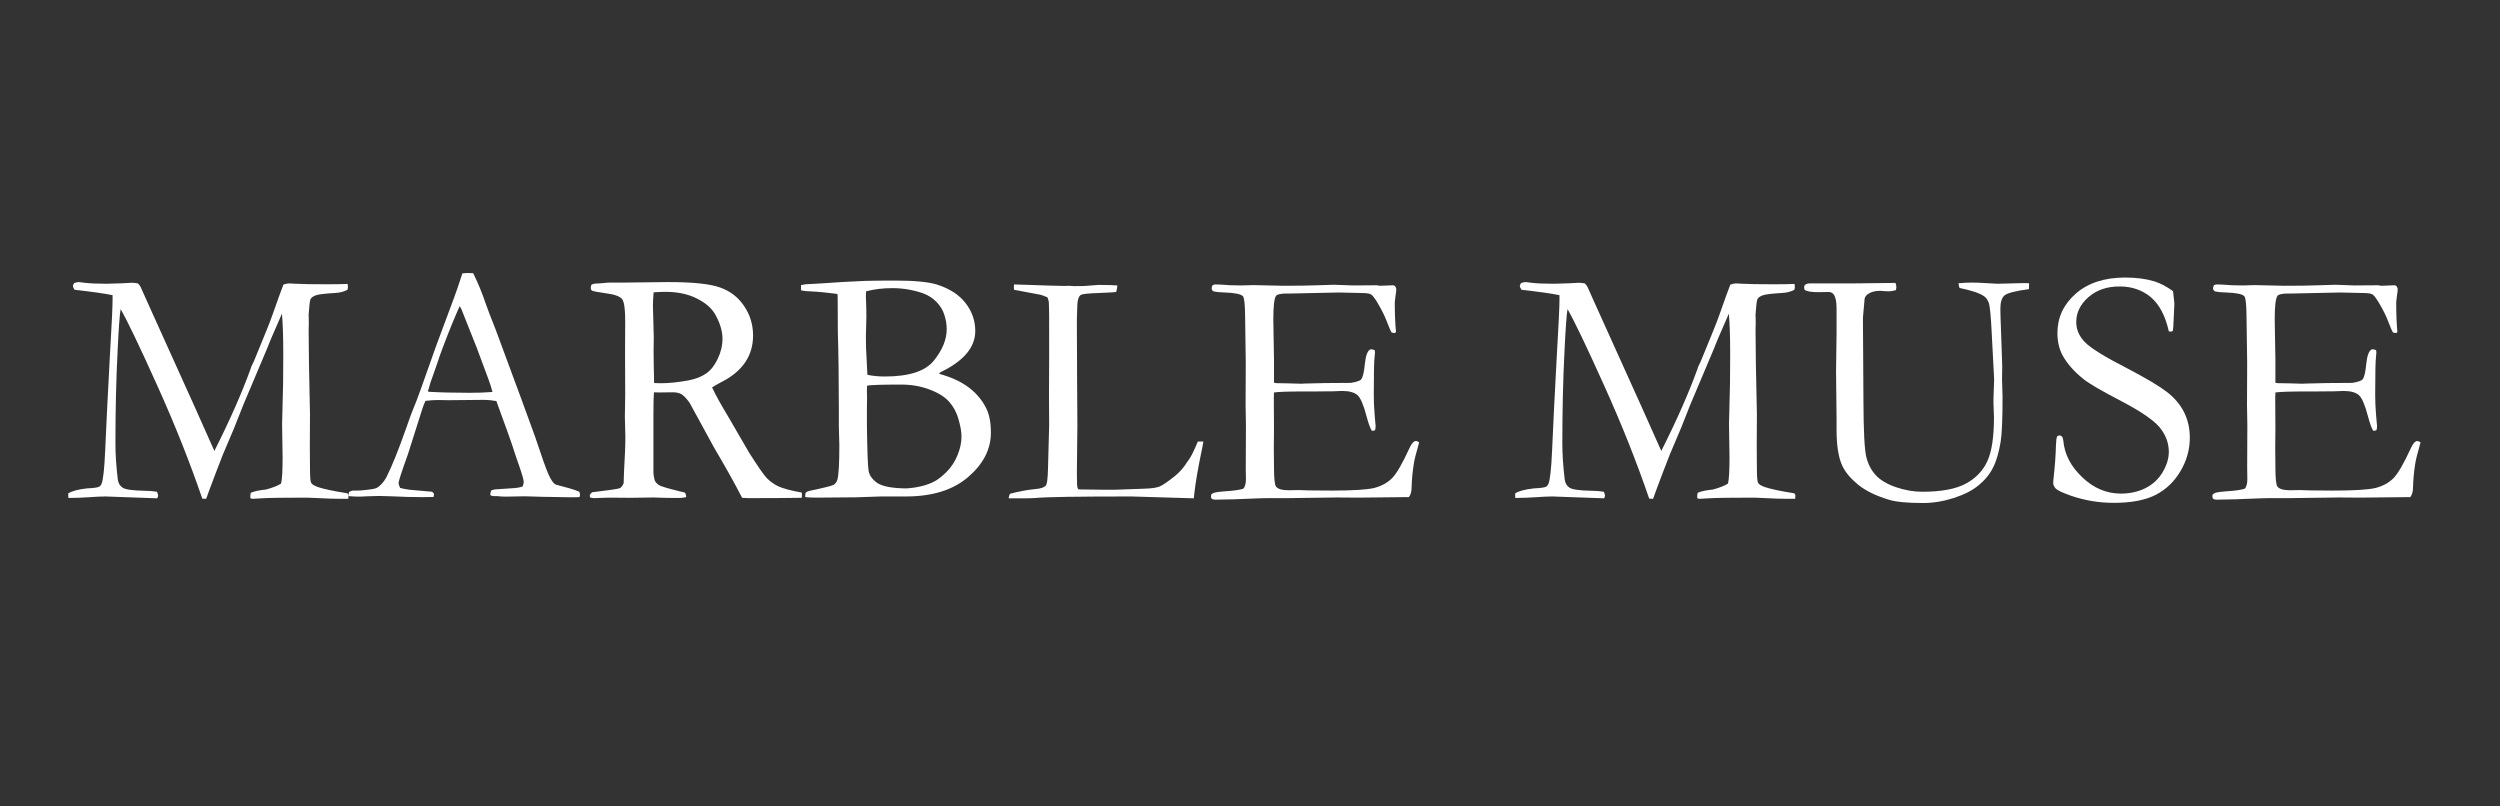 <svg version="1.0" preserveAspectRatio="xMidYMid meet" height="100" viewBox="0 0 232.5 75" zoomAndPan="magnify" width="310" xmlns:xlink="http://www.w3.org/1999/xlink" xmlns="http://www.w3.org/2000/svg"><rect x="0" y="0" width="232.5" height="75" fill="#333333" stroke="none"/><defs><g></g></defs><g fill-opacity="1" fill="#ffffff"><g transform="translate(6.126, 46.249)"><g><path d="M 0.219 -0.359 C 0.539 -0.578 1.117 -0.734 1.953 -0.828 C 2.609 -0.859 3 -0.914 3.125 -1 C 3.207 -1.062 3.27 -1.141 3.312 -1.234 C 3.469 -1.609 3.582 -2.645 3.656 -4.344 C 3.75 -6.551 3.895 -9.488 4.094 -13.156 C 4.258 -15.945 4.344 -17.691 4.344 -18.391 L 4.344 -18.797 C 3.602 -18.953 2.426 -19.117 0.812 -19.297 C 0.707 -19.453 0.656 -19.57 0.656 -19.656 C 0.656 -19.707 0.691 -19.797 0.766 -19.922 C 0.941 -19.984 1.078 -20.016 1.172 -20.016 C 1.254 -20.016 1.43 -19.992 1.703 -19.953 C 2.211 -19.891 2.914 -19.859 3.812 -19.859 C 4.094 -19.859 4.586 -19.875 5.297 -19.906 C 5.797 -19.938 6.078 -19.953 6.141 -19.953 C 6.305 -19.953 6.492 -19.93 6.703 -19.891 C 6.805 -19.785 6.883 -19.688 6.938 -19.594 L 7.594 -18.125 L 11.984 -8.406 L 13.812 -4.312 C 15.25 -7.164 16.367 -9.703 17.172 -11.922 C 17.211 -12.078 17.27 -12.223 17.344 -12.359 C 17.438 -12.535 17.523 -12.734 17.609 -12.953 C 17.691 -13.172 18.031 -14 18.625 -15.438 C 18.863 -16.02 19.055 -16.52 19.203 -16.938 C 19.785 -18.594 20.129 -19.539 20.234 -19.781 C 20.43 -19.852 20.602 -19.891 20.75 -19.891 C 20.914 -19.891 21.129 -19.879 21.391 -19.859 C 21.973 -19.828 22.914 -19.812 24.219 -19.812 C 25.02 -19.812 25.68 -19.82 26.203 -19.844 C 26.223 -19.727 26.234 -19.645 26.234 -19.594 C 26.234 -19.52 26.219 -19.422 26.188 -19.297 C 25.852 -19.117 25.457 -19.02 25 -19 C 24.07 -18.945 23.484 -18.875 23.234 -18.781 C 22.984 -18.688 22.82 -18.566 22.75 -18.422 C 22.688 -18.273 22.629 -17.801 22.578 -17 L 22.594 -16.281 L 22.578 -15.531 C 22.578 -13.977 22.617 -11.367 22.703 -7.703 L 22.688 -4.656 L 22.703 -2.703 C 22.703 -1.93 22.738 -1.477 22.812 -1.344 C 22.883 -1.207 23.094 -1.078 23.438 -0.953 C 24 -0.766 24.91 -0.57 26.172 -0.375 C 26.242 -0.32 26.281 -0.254 26.281 -0.172 C 26.281 -0.078 26.273 0.023 26.266 0.141 L 25.547 0.141 C 24.941 0.141 24.281 0.117 23.562 0.078 C 22.852 0.047 22.473 0.031 22.422 0.031 C 20.297 0.031 18.883 0.051 18.188 0.094 C 17.758 0.125 17.488 0.141 17.375 0.141 C 17.301 0.141 17.227 0.117 17.156 0.078 L 17.156 -0.125 C 17.156 -0.219 17.172 -0.316 17.203 -0.422 C 17.535 -0.566 18 -0.664 18.594 -0.719 C 19.25 -0.895 19.723 -1.082 20.016 -1.281 C 20.109 -1.664 20.156 -2.469 20.156 -3.688 L 20.109 -6.812 C 20.109 -7.156 20.125 -7.789 20.156 -8.719 C 20.195 -9.656 20.219 -11.176 20.219 -13.281 C 20.219 -14.945 20.176 -16.211 20.094 -17.078 C 19.926 -16.711 19.582 -15.922 19.062 -14.703 L 18.828 -14.125 L 18.797 -14.031 L 16.5 -8.594 L 15.672 -6.5 L 14.594 -3.953 C 14.133 -2.773 13.738 -1.738 13.406 -0.844 C 13.258 -0.426 13.141 -0.098 13.047 0.141 L 12.688 0.125 C 11.52 -3.289 10.125 -6.797 8.5 -10.391 C 6.883 -13.984 5.75 -16.352 5.094 -17.5 C 5.008 -17.062 4.914 -15.77 4.812 -13.625 C 4.676 -11.008 4.609 -8.133 4.609 -5 C 4.609 -4.02 4.68 -2.91 4.828 -1.672 C 4.867 -1.328 5.02 -1.066 5.281 -0.891 C 5.539 -0.723 6.207 -0.629 7.281 -0.609 C 7.695 -0.609 8.094 -0.578 8.469 -0.516 C 8.539 -0.359 8.578 -0.242 8.578 -0.172 C 8.578 -0.117 8.551 -0.031 8.5 0.094 L 3.672 -0.078 C 3.316 -0.078 2.766 -0.051 2.016 0 C 1.598 0.031 1.004 0.051 0.234 0.062 Z M 0.219 -0.359"></path></g></g><g transform="translate(32.644, 46.249)"><g><path d="M -0.172 -0.5 C -0.023 -0.582 0.102 -0.625 0.219 -0.625 L 0.578 -0.625 C 0.648 -0.625 0.773 -0.629 0.953 -0.641 C 1.742 -0.711 2.211 -0.785 2.359 -0.859 C 2.723 -1.055 3.035 -1.395 3.297 -1.875 C 3.828 -2.938 4.43 -4.438 5.109 -6.375 C 5.43 -7.289 5.633 -7.848 5.719 -8.047 C 5.977 -8.672 6.227 -9.32 6.469 -10 L 7.922 -14.094 C 8.148 -14.727 8.695 -16.195 9.562 -18.5 C 9.781 -19.082 10.047 -19.859 10.359 -20.828 L 10.812 -20.859 L 11.359 -20.844 C 11.797 -19.969 12.188 -19.02 12.531 -18 C 12.719 -17.469 13.023 -16.664 13.453 -15.594 L 15.812 -9.219 L 17.078 -5.75 C 17.734 -3.781 18.164 -2.566 18.375 -2.109 C 18.582 -1.66 18.773 -1.367 18.953 -1.234 C 19.004 -1.191 19.195 -1.129 19.531 -1.047 C 19.863 -0.961 20.098 -0.898 20.234 -0.859 C 20.711 -0.723 21.047 -0.609 21.234 -0.516 C 21.273 -0.398 21.297 -0.312 21.297 -0.25 C 21.297 -0.195 21.281 -0.117 21.25 -0.016 C 20.914 -0.004 20.68 0 20.547 0 C 20.023 0 19.094 -0.016 17.75 -0.047 L 16.203 -0.094 L 14.328 -0.062 C 14.203 -0.062 14.07 -0.066 13.938 -0.078 C 13.812 -0.098 13.703 -0.109 13.609 -0.109 L 13.266 -0.109 C 13.148 -0.117 13.047 -0.148 12.953 -0.203 C 12.953 -0.348 12.977 -0.488 13.031 -0.625 C 13.156 -0.688 13.27 -0.723 13.375 -0.734 L 15 -0.844 C 15.426 -0.863 15.75 -0.922 15.969 -1.016 C 16.031 -1.203 16.062 -1.336 16.062 -1.422 C 16.062 -1.609 15.926 -2.094 15.656 -2.875 C 15.469 -3.395 15.301 -3.883 15.156 -4.344 C 15.02 -4.812 14.473 -6.348 13.516 -8.953 C 13.086 -9.023 12.711 -9.062 12.391 -9.062 L 9.078 -9.031 L 8.094 -9.047 C 7.738 -9.047 7.348 -9.02 6.922 -8.969 C 6.785 -8.656 6.695 -8.43 6.656 -8.297 L 5.297 -4.016 C 4.711 -2.391 4.422 -1.492 4.422 -1.328 C 4.422 -1.242 4.469 -1.094 4.562 -0.875 C 4.781 -0.812 5.07 -0.754 5.438 -0.703 L 7.547 -0.516 C 7.66 -0.422 7.719 -0.336 7.719 -0.266 C 7.719 -0.211 7.703 -0.133 7.672 -0.031 C 7.203 -0.02 6.848 -0.016 6.609 -0.016 C 5.773 -0.016 4.812 -0.039 3.719 -0.094 C 3.207 -0.113 2.844 -0.125 2.625 -0.125 C 2.406 -0.125 2.023 -0.113 1.484 -0.094 C 1.141 -0.07 0.891 -0.062 0.734 -0.062 C 0.484 -0.062 0.16 -0.078 -0.234 -0.109 L -0.234 -0.203 C -0.234 -0.273 -0.211 -0.375 -0.172 -0.5 Z M 7.234 -9.812 C 8.348 -9.75 9.613 -9.719 11.031 -9.719 C 11.832 -9.719 12.539 -9.742 13.156 -9.797 C 13.051 -10.203 12.93 -10.582 12.797 -10.938 C 12.129 -12.738 11.758 -13.734 11.688 -13.922 L 10.266 -17.5 L 10.109 -17.781 C 10.047 -17.656 9.816 -17.125 9.422 -16.188 C 8.766 -14.57 8.289 -13.312 8 -12.406 C 7.863 -12.008 7.723 -11.609 7.578 -11.203 C 7.43 -10.805 7.336 -10.523 7.297 -10.359 C 7.266 -10.203 7.211 -10.039 7.141 -9.875 Z M 7.234 -9.812"></path></g></g><g transform="translate(54.191, 46.249)"><g><path d="M 0.875 -0.469 C 2.383 -0.645 3.238 -0.77 3.438 -0.844 C 3.57 -0.895 3.695 -1.051 3.812 -1.312 L 3.812 -1.469 C 3.812 -1.727 3.852 -2.664 3.938 -4.281 C 3.957 -4.738 3.969 -5.188 3.969 -5.625 L 3.922 -7.469 L 3.953 -9.562 L 3.938 -13.469 L 3.953 -16.266 C 3.961 -17.441 3.867 -18.16 3.672 -18.422 C 3.484 -18.68 2.988 -18.863 2.188 -18.969 C 1.395 -19.082 0.957 -19.164 0.875 -19.219 C 0.789 -19.27 0.75 -19.352 0.75 -19.469 C 0.75 -19.539 0.766 -19.633 0.797 -19.75 C 0.898 -19.844 1.133 -19.891 1.5 -19.891 C 1.551 -19.891 1.691 -19.898 1.922 -19.922 C 2.16 -19.953 2.383 -19.969 2.594 -19.969 L 3.875 -19.969 L 7.953 -20.016 C 10.266 -20.016 11.883 -19.844 12.812 -19.5 C 13.738 -19.164 14.473 -18.594 15.016 -17.781 C 15.566 -16.969 15.844 -16.055 15.844 -15.047 C 15.844 -13.141 14.844 -11.688 12.844 -10.688 C 12.5 -10.508 12.227 -10.352 12.031 -10.219 C 12.383 -9.477 12.879 -8.582 13.516 -7.531 L 15.484 -4.141 C 16.273 -2.898 16.816 -2.117 17.109 -1.797 C 17.41 -1.484 17.773 -1.223 18.203 -1.016 C 18.641 -0.816 19.363 -0.625 20.375 -0.438 C 20.383 -0.332 20.391 -0.25 20.391 -0.188 C 20.391 -0.125 20.383 -0.047 20.375 0.047 C 18.957 0.066 17.297 0.078 15.391 0.078 C 15.254 0.078 15.066 0.066 14.828 0.047 C 14.098 -1.359 13.234 -2.906 12.234 -4.594 L 9.938 -8.797 C 9.625 -9.223 9.367 -9.488 9.172 -9.594 C 8.973 -9.707 8.707 -9.766 8.375 -9.766 L 7.047 -9.75 L 6.625 -9.766 C 6.594 -9.441 6.578 -8.766 6.578 -7.734 L 6.578 -2.422 C 6.566 -2.223 6.602 -1.945 6.688 -1.594 C 6.77 -1.406 6.91 -1.25 7.109 -1.125 C 7.316 -1.008 7.906 -0.832 8.875 -0.594 L 9.5 -0.438 C 9.582 -0.332 9.625 -0.191 9.625 -0.016 C 9.352 0.035 9.16 0.062 9.047 0.062 C 8.109 0.062 7.445 0.051 7.062 0.031 C 6.863 0.02 6.707 0.016 6.594 0.016 L 4.469 0.047 L 2.406 0.031 C 2.312 0.031 1.844 0.047 1 0.078 L 0.688 0.016 L 0.656 -0.141 C 0.656 -0.234 0.727 -0.344 0.875 -0.469 Z M 6.641 -10.625 C 6.922 -10.613 7.129 -10.609 7.266 -10.609 C 8.016 -10.609 8.875 -10.695 9.844 -10.875 C 10.531 -11.008 11.082 -11.227 11.5 -11.531 C 11.926 -11.832 12.281 -12.285 12.562 -12.891 C 12.852 -13.492 13 -14.113 13 -14.75 C 13 -15.457 12.773 -16.207 12.328 -17 C 11.992 -17.594 11.414 -18.094 10.594 -18.5 C 9.781 -18.906 8.805 -19.109 7.672 -19.109 C 7.391 -19.109 7.031 -19.094 6.594 -19.062 C 6.551 -18.52 6.531 -18.102 6.531 -17.812 L 6.609 -14.906 L 6.594 -13.719 C 6.594 -12.906 6.609 -11.875 6.641 -10.625 Z M 6.641 -10.625"></path></g></g><g transform="translate(74.075, 46.249)"><g><path d="M 0.422 -19.25 L 0.422 -19.734 C 0.598 -19.773 0.738 -19.801 0.844 -19.812 L 2.297 -19.891 C 3.504 -19.984 4.863 -20.062 6.375 -20.125 C 6.969 -20.145 7.914 -20.156 9.219 -20.156 C 10.977 -20.156 12.266 -20.031 13.078 -19.781 C 14.266 -19.395 15.148 -18.816 15.734 -18.047 C 16.328 -17.273 16.625 -16.414 16.625 -15.469 C 16.625 -13.938 15.531 -12.648 13.344 -11.609 L 13.266 -11.484 C 14.379 -11.18 15.297 -10.758 16.016 -10.219 C 16.734 -9.676 17.281 -9.02 17.656 -8.25 C 17.938 -7.676 18.078 -6.93 18.078 -6.016 C 18.078 -4.473 17.375 -3.098 15.969 -1.891 C 14.57 -0.68 12.641 -0.078 10.172 -0.078 L 7.859 -0.078 L 5.516 0 C 3.441 0.02 2.227 0.031 1.875 0.031 C 1.508 0.031 1.156 0.016 0.812 -0.016 L 0.812 -0.188 C 0.812 -0.312 0.836 -0.398 0.891 -0.453 C 0.953 -0.516 1.07 -0.566 1.25 -0.609 C 2.539 -0.879 3.27 -1.062 3.438 -1.156 C 3.613 -1.258 3.734 -1.414 3.797 -1.625 C 3.922 -2.039 3.984 -3.109 3.984 -4.828 C 3.984 -4.984 3.977 -5.18 3.969 -5.422 C 3.945 -6.117 3.938 -6.52 3.938 -6.625 L 3.938 -8.234 C 3.938 -10.961 3.906 -13.348 3.844 -15.391 L 3.828 -18.516 L 3.812 -18.906 C 2.926 -19.031 2.145 -19.109 1.469 -19.141 C 1.039 -19.148 0.691 -19.188 0.422 -19.25 Z M 6.594 -11.391 C 7.102 -11.285 7.645 -11.234 8.219 -11.234 C 10.457 -11.234 11.973 -11.723 12.766 -12.703 C 13.566 -13.691 13.969 -14.672 13.969 -15.641 C 13.969 -16.078 13.895 -16.52 13.75 -16.969 C 13.613 -17.414 13.363 -17.82 13 -18.188 C 12.645 -18.551 12.207 -18.82 11.688 -19 C 10.781 -19.301 9.859 -19.453 8.922 -19.453 C 8.035 -19.453 7.219 -19.352 6.469 -19.156 C 6.457 -18.938 6.453 -18.773 6.453 -18.672 C 6.453 -18.566 6.461 -18.27 6.484 -17.781 C 6.492 -17.469 6.5 -17.16 6.5 -16.859 L 6.453 -14.969 L 6.469 -13.859 L 6.578 -11.672 Z M 10.234 -0.828 C 11.266 -0.898 12.125 -1.113 12.812 -1.469 C 13.133 -1.633 13.516 -1.93 13.953 -2.359 C 14.391 -2.797 14.727 -3.312 14.969 -3.906 C 15.219 -4.508 15.344 -5.094 15.344 -5.656 C 15.344 -6.082 15.254 -6.602 15.078 -7.219 C 14.91 -7.844 14.625 -8.391 14.219 -8.859 C 13.812 -9.328 13.203 -9.711 12.391 -10.016 C 11.586 -10.328 10.695 -10.484 9.719 -10.484 C 7.832 -10.484 6.781 -10.445 6.562 -10.375 C 6.551 -10.133 6.547 -9.957 6.547 -9.844 L 6.562 -9.281 L 6.547 -8.109 L 6.547 -6.781 C 6.578 -4.352 6.629 -2.914 6.703 -2.469 C 6.785 -2.02 7.066 -1.633 7.547 -1.312 C 8.035 -1 8.93 -0.836 10.234 -0.828 Z M 10.234 -0.828"></path></g></g><g transform="translate(93.634, 46.249)"><g><path d="M 0.172 0.094 C 0.18 -0.062 0.223 -0.203 0.297 -0.328 C 1.098 -0.547 1.883 -0.691 2.656 -0.766 C 3.164 -0.805 3.492 -0.922 3.641 -1.109 C 3.742 -1.242 3.805 -1.738 3.828 -2.594 L 3.938 -6.688 L 3.922 -9.469 L 3.938 -13.109 L 3.938 -14.078 C 3.945 -16.254 3.938 -17.613 3.906 -18.156 C 3.895 -18.258 3.852 -18.406 3.781 -18.594 C 3.508 -18.719 3.281 -18.801 3.094 -18.844 C 2.914 -18.883 2.109 -19.035 0.672 -19.297 C 0.66 -19.41 0.656 -19.492 0.656 -19.547 C 0.656 -19.609 0.66 -19.691 0.672 -19.797 C 0.867 -19.797 1.188 -19.785 1.625 -19.766 L 3.984 -19.688 L 5.359 -19.656 L 5.766 -19.672 C 5.816 -19.672 5.969 -19.66 6.219 -19.641 C 6.82 -19.641 7.172 -19.645 7.266 -19.656 L 8.516 -19.75 C 9.348 -19.75 9.938 -19.734 10.281 -19.703 C 10.27 -19.516 10.234 -19.312 10.172 -19.094 C 10.055 -19.07 9.516 -19.039 8.547 -19 C 7.586 -18.969 7.035 -18.91 6.891 -18.828 C 6.66 -18.691 6.547 -18.273 6.547 -17.578 C 6.547 -17.41 6.535 -17.078 6.516 -16.578 L 6.516 -15.641 L 6.531 -12.766 L 6.531 -11.797 L 6.562 -6.641 L 6.516 -2.266 L 6.531 -1.312 C 6.531 -1 6.578 -0.805 6.672 -0.734 C 6.93 -0.723 7.695 -0.711 8.969 -0.703 L 10.016 -0.703 L 12.703 -0.797 C 13.41 -0.816 13.91 -0.883 14.203 -1 C 14.504 -1.125 15.008 -1.473 15.719 -2.047 C 16.145 -2.422 16.477 -2.805 16.719 -3.203 C 16.77 -3.285 16.859 -3.41 16.984 -3.578 C 17.172 -3.848 17.43 -4.383 17.766 -5.188 L 18.281 -5.188 C 18.219 -4.812 18.148 -4.457 18.078 -4.125 C 17.773 -2.664 17.566 -1.453 17.453 -0.484 C 17.43 -0.273 17.41 -0.082 17.391 0.094 L 11.594 -0.078 C 6.594 -0.078 3.629 -0.031 2.703 0.062 C 2.41 0.082 2.102 0.094 1.781 0.094 Z M 0.172 0.094"></path></g></g><g transform="translate(111.856, 46.249)"><g><path d="M 0.781 -0.25 C 0.883 -0.344 0.973 -0.398 1.047 -0.422 C 1.223 -0.473 1.52 -0.516 1.938 -0.547 C 2.945 -0.609 3.57 -0.703 3.812 -0.828 C 3.945 -1.035 4.016 -1.32 4.016 -1.688 L 4 -2.781 L 4.016 -6.719 L 3.984 -8.594 L 4 -12.484 L 3.938 -16.922 C 3.926 -17.973 3.859 -18.566 3.734 -18.703 C 3.547 -18.898 2.988 -19.016 2.062 -19.047 C 1.664 -19.055 1.32 -19.086 1.031 -19.141 C 0.895 -19.211 0.828 -19.305 0.828 -19.422 C 0.828 -19.504 0.852 -19.602 0.906 -19.719 C 1 -19.77 1.082 -19.797 1.156 -19.797 C 1.289 -19.797 1.461 -19.789 1.672 -19.781 C 2.285 -19.727 2.922 -19.703 3.578 -19.703 L 4.719 -19.734 L 7.453 -19.672 C 8.816 -19.672 9.883 -19.688 10.656 -19.719 C 11.426 -19.75 11.941 -19.766 12.203 -19.766 C 12.441 -19.766 13.035 -19.742 13.984 -19.703 L 16.188 -19.719 L 16.453 -19.672 L 17.734 -19.719 L 17.891 -19.641 C 17.941 -19.555 17.977 -19.469 18 -19.375 C 18 -19.227 17.973 -19.004 17.922 -18.703 C 17.879 -18.398 17.859 -18.211 17.859 -18.141 C 17.859 -17.066 17.895 -16.156 17.969 -15.406 C 17.957 -15.344 17.926 -15.301 17.875 -15.281 C 17.758 -15.281 17.656 -15.297 17.562 -15.328 C 17.445 -15.523 17.297 -15.875 17.109 -16.375 C 16.922 -16.875 16.633 -17.445 16.25 -18.094 C 15.988 -18.531 15.785 -18.789 15.641 -18.875 C 15.492 -18.957 15.191 -19 14.734 -19 C 14.641 -19 14.172 -19.008 13.328 -19.031 C 13.098 -19.039 12.875 -19.047 12.656 -19.047 L 8.234 -18.953 L 7.844 -18.953 C 7.27 -18.953 6.926 -18.879 6.812 -18.734 C 6.645 -18.484 6.562 -17.754 6.562 -16.547 C 6.562 -16.422 6.582 -15.176 6.625 -12.812 L 6.625 -10.656 C 6.738 -10.625 6.863 -10.609 7 -10.609 L 7.266 -10.609 C 7.441 -10.609 7.703 -10.602 8.047 -10.594 C 8.586 -10.57 8.953 -10.562 9.141 -10.562 C 9.254 -10.562 9.359 -10.566 9.453 -10.578 C 10.578 -10.617 12.02 -10.641 13.781 -10.641 C 14.32 -10.734 14.641 -10.844 14.734 -10.969 C 14.891 -11.156 15.004 -11.641 15.078 -12.422 C 15.16 -13.211 15.336 -13.66 15.609 -13.766 C 15.742 -13.766 15.867 -13.738 15.984 -13.688 C 16.004 -13.602 16.016 -13.523 16.016 -13.453 C 16.016 -13.379 16.004 -13.258 15.984 -13.094 C 15.93 -12.707 15.906 -11.504 15.906 -9.484 C 15.906 -8.953 15.93 -8.352 15.984 -7.688 C 16.047 -7.02 16.078 -6.664 16.078 -6.625 C 16.078 -6.531 16.062 -6.406 16.031 -6.25 C 15.945 -6.207 15.879 -6.188 15.828 -6.188 L 15.719 -6.188 C 15.551 -6.477 15.391 -6.926 15.234 -7.531 C 14.961 -8.582 14.68 -9.238 14.391 -9.5 C 14.098 -9.758 13.617 -9.891 12.953 -9.891 C 12.805 -9.891 12.539 -9.879 12.156 -9.859 C 11.781 -9.848 11.211 -9.844 10.453 -9.844 L 9.438 -9.844 C 8 -9.844 7.062 -9.812 6.625 -9.75 L 6.609 -9.25 L 6.625 -6.391 L 6.609 -4.578 L 6.625 -2.828 C 6.625 -1.773 6.688 -1.164 6.812 -1 C 6.988 -0.77 7.375 -0.656 7.969 -0.656 L 8.922 -0.672 C 9.004 -0.672 9.328 -0.66 9.891 -0.641 C 10.453 -0.629 11.145 -0.625 11.969 -0.625 C 13.969 -0.625 15.301 -0.707 15.969 -0.875 C 16.633 -1.051 17.18 -1.352 17.609 -1.781 C 18.035 -2.219 18.578 -3.156 19.234 -4.594 C 19.43 -5.02 19.629 -5.234 19.828 -5.234 C 19.91 -5.234 20.008 -5.191 20.125 -5.109 C 19.832 -4.086 19.664 -3.414 19.625 -3.094 C 19.508 -2.363 19.441 -1.625 19.422 -0.875 C 19.422 -0.531 19.336 -0.242 19.172 -0.016 L 18.828 -0.016 L 14.469 0.031 L 12.5 0.016 L 7.844 0.078 L 5.953 0.078 C 5.711 0.078 5.488 0.082 5.281 0.094 C 3.414 0.176 2.047 0.219 1.172 0.219 C 1.016 0.219 0.906 0.191 0.844 0.141 C 0.789 0.086 0.766 0.008 0.766 -0.094 Z M 0.781 -0.25"></path></g></g><g transform="translate(132.735, 46.249)"><g></g></g><g transform="translate(140.688, 46.249)"><g><path d="M 0.219 -0.359 C 0.539 -0.578 1.117 -0.734 1.953 -0.828 C 2.609 -0.859 3 -0.914 3.125 -1 C 3.207 -1.062 3.27 -1.141 3.312 -1.234 C 3.469 -1.609 3.582 -2.645 3.656 -4.344 C 3.75 -6.551 3.895 -9.488 4.094 -13.156 C 4.258 -15.945 4.344 -17.691 4.344 -18.391 L 4.344 -18.797 C 3.602 -18.953 2.426 -19.117 0.812 -19.297 C 0.707 -19.453 0.656 -19.57 0.656 -19.656 C 0.656 -19.707 0.691 -19.797 0.766 -19.922 C 0.941 -19.984 1.078 -20.016 1.172 -20.016 C 1.254 -20.016 1.43 -19.992 1.703 -19.953 C 2.211 -19.891 2.914 -19.859 3.812 -19.859 C 4.094 -19.859 4.586 -19.875 5.297 -19.906 C 5.797 -19.938 6.078 -19.953 6.141 -19.953 C 6.305 -19.953 6.492 -19.93 6.703 -19.891 C 6.805 -19.785 6.883 -19.688 6.938 -19.594 L 7.594 -18.125 L 11.984 -8.406 L 13.812 -4.312 C 15.25 -7.164 16.367 -9.703 17.172 -11.922 C 17.211 -12.078 17.27 -12.223 17.344 -12.359 C 17.438 -12.535 17.523 -12.734 17.609 -12.953 C 17.691 -13.172 18.031 -14 18.625 -15.438 C 18.863 -16.02 19.055 -16.52 19.203 -16.938 C 19.785 -18.594 20.129 -19.539 20.234 -19.781 C 20.43 -19.852 20.602 -19.891 20.75 -19.891 C 20.914 -19.891 21.129 -19.879 21.391 -19.859 C 21.973 -19.828 22.914 -19.812 24.219 -19.812 C 25.02 -19.812 25.68 -19.82 26.203 -19.844 C 26.223 -19.727 26.234 -19.645 26.234 -19.594 C 26.234 -19.52 26.219 -19.422 26.188 -19.297 C 25.852 -19.117 25.457 -19.02 25 -19 C 24.07 -18.945 23.484 -18.875 23.234 -18.781 C 22.984 -18.688 22.82 -18.566 22.75 -18.422 C 22.688 -18.273 22.629 -17.801 22.578 -17 L 22.594 -16.281 L 22.578 -15.531 C 22.578 -13.977 22.617 -11.367 22.703 -7.703 L 22.688 -4.656 L 22.703 -2.703 C 22.703 -1.93 22.738 -1.477 22.812 -1.344 C 22.883 -1.207 23.094 -1.078 23.438 -0.953 C 24 -0.766 24.91 -0.57 26.172 -0.375 C 26.242 -0.32 26.281 -0.254 26.281 -0.172 C 26.281 -0.078 26.273 0.023 26.266 0.141 L 25.547 0.141 C 24.941 0.141 24.281 0.117 23.562 0.078 C 22.852 0.047 22.473 0.031 22.422 0.031 C 20.297 0.031 18.883 0.051 18.188 0.094 C 17.758 0.125 17.488 0.141 17.375 0.141 C 17.301 0.141 17.227 0.117 17.156 0.078 L 17.156 -0.125 C 17.156 -0.219 17.172 -0.316 17.203 -0.422 C 17.535 -0.566 18 -0.664 18.594 -0.719 C 19.25 -0.895 19.723 -1.082 20.016 -1.281 C 20.109 -1.664 20.156 -2.469 20.156 -3.688 L 20.109 -6.812 C 20.109 -7.156 20.125 -7.789 20.156 -8.719 C 20.195 -9.656 20.219 -11.176 20.219 -13.281 C 20.219 -14.945 20.176 -16.211 20.094 -17.078 C 19.926 -16.711 19.582 -15.922 19.062 -14.703 L 18.828 -14.125 L 18.797 -14.031 L 16.5 -8.594 L 15.672 -6.5 L 14.594 -3.953 C 14.133 -2.773 13.738 -1.738 13.406 -0.844 C 13.258 -0.426 13.141 -0.098 13.047 0.141 L 12.688 0.125 C 11.52 -3.289 10.125 -6.797 8.5 -10.391 C 6.883 -13.984 5.75 -16.352 5.094 -17.5 C 5.008 -17.062 4.914 -15.77 4.812 -13.625 C 4.676 -11.008 4.609 -8.133 4.609 -5 C 4.609 -4.02 4.68 -2.91 4.828 -1.672 C 4.867 -1.328 5.02 -1.066 5.281 -0.891 C 5.539 -0.723 6.207 -0.629 7.281 -0.609 C 7.695 -0.609 8.094 -0.578 8.469 -0.516 C 8.539 -0.359 8.578 -0.242 8.578 -0.172 C 8.578 -0.117 8.551 -0.031 8.5 0.094 L 3.672 -0.078 C 3.316 -0.078 2.766 -0.051 2.016 0 C 1.598 0.031 1.004 0.051 0.234 0.062 Z M 0.219 -0.359"></path></g></g><g transform="translate(167.206, 46.249)"><g><path d="M 9.078 -19.938 C 9.129 -19.77 9.156 -19.641 9.156 -19.547 C 9.156 -19.484 9.141 -19.391 9.109 -19.266 C 8.836 -19.191 8.617 -19.156 8.453 -19.156 C 8.379 -19.156 8.254 -19.16 8.078 -19.172 C 7.91 -19.191 7.773 -19.203 7.672 -19.203 C 7.191 -19.203 6.816 -19.109 6.547 -18.922 C 6.359 -18.805 6.242 -18.656 6.203 -18.469 L 6.047 -16.703 L 6.094 -9.016 C 6.102 -6.191 6.191 -4.438 6.359 -3.75 C 6.535 -3.062 6.832 -2.492 7.25 -2.047 C 7.664 -1.598 8.289 -1.227 9.125 -0.938 C 9.957 -0.656 10.77 -0.516 11.562 -0.516 C 13.32 -0.516 14.672 -0.766 15.609 -1.266 C 16.547 -1.773 17.219 -2.477 17.625 -3.375 C 18.031 -4.27 18.234 -5.629 18.234 -7.453 C 18.234 -7.504 18.219 -7.922 18.188 -8.703 L 18.188 -9.156 C 18.188 -9.312 18.195 -9.629 18.219 -10.109 C 18.238 -10.598 18.25 -10.883 18.25 -10.969 L 18.016 -15.422 C 17.941 -16.922 17.852 -17.805 17.75 -18.078 C 17.656 -18.348 17.516 -18.551 17.328 -18.688 C 16.93 -18.977 16.164 -19.238 15.031 -19.469 C 14.977 -19.613 14.945 -19.758 14.938 -19.906 C 15.344 -19.945 15.742 -19.969 16.141 -19.969 C 16.555 -19.969 16.988 -19.953 17.438 -19.922 C 18.125 -19.879 18.5 -19.859 18.562 -19.859 L 21.016 -19.922 L 21.5 -19.906 L 21.484 -19.359 C 20.211 -19.191 19.453 -18.992 19.203 -18.766 C 18.953 -18.547 18.828 -18.133 18.828 -17.531 C 18.828 -17.219 18.848 -16.52 18.891 -15.438 L 19 -12.219 L 18.984 -10.953 L 19.031 -9.328 C 19.031 -7.305 18.973 -5.926 18.859 -5.188 C 18.691 -4.164 18.453 -3.352 18.141 -2.75 C 17.836 -2.145 17.395 -1.602 16.812 -1.125 C 16.238 -0.645 15.469 -0.25 14.5 0.062 C 13.531 0.375 12.578 0.531 11.641 0.531 C 10.148 0.531 9.082 0.426 8.438 0.219 C 7.238 -0.145 6.285 -0.613 5.578 -1.188 C 4.879 -1.77 4.395 -2.352 4.125 -2.938 C 3.77 -3.695 3.594 -4.816 3.594 -6.297 L 3.594 -7.359 L 3.547 -11.719 L 3.594 -15.219 L 3.594 -17.578 C 3.594 -18.18 3.508 -18.602 3.344 -18.844 C 3.227 -19.008 3.062 -19.094 2.844 -19.094 L 1.922 -19.078 C 1.242 -19.078 0.812 -19.148 0.625 -19.297 C 0.594 -19.391 0.578 -19.473 0.578 -19.547 C 0.578 -19.641 0.609 -19.711 0.672 -19.766 C 0.785 -19.848 0.926 -19.891 1.094 -19.891 L 4.984 -19.891 Z M 9.078 -19.938"></path></g></g><g transform="translate(189.747, 46.249)"><g><path d="M 12.344 -19.172 C 12.426 -18.484 12.469 -18.086 12.469 -17.984 L 12.406 -16.609 C 12.383 -16.016 12.359 -15.633 12.328 -15.469 C 12.234 -15.426 12.156 -15.406 12.094 -15.406 L 11.953 -15.438 C 11.629 -16.883 11.07 -17.941 10.281 -18.609 C 9.488 -19.273 8.52 -19.609 7.375 -19.609 C 6.195 -19.609 5.227 -19.273 4.469 -18.609 C 3.719 -17.941 3.344 -17.172 3.344 -16.297 C 3.344 -15.617 3.602 -15.004 4.125 -14.453 C 4.656 -13.891 6.008 -13.051 8.188 -11.938 C 9.844 -11.07 11.023 -10.367 11.734 -9.828 C 12.453 -9.285 12.992 -8.656 13.359 -7.938 C 13.723 -7.219 13.906 -6.422 13.906 -5.547 C 13.906 -4.441 13.613 -3.398 13.031 -2.422 C 12.457 -1.453 11.688 -0.719 10.719 -0.219 C 9.75 0.27 8.457 0.516 6.844 0.516 C 5.445 0.516 4.109 0.289 2.828 -0.156 C 2.066 -0.426 1.602 -0.645 1.438 -0.812 C 1.281 -0.977 1.203 -1.148 1.203 -1.328 C 1.203 -1.441 1.211 -1.586 1.234 -1.766 C 1.367 -2.992 1.441 -4 1.453 -4.781 C 1.473 -5.27 1.508 -5.555 1.562 -5.641 C 1.602 -5.711 1.68 -5.75 1.797 -5.75 C 1.891 -5.75 1.961 -5.711 2.016 -5.641 C 2.078 -5.578 2.117 -5.453 2.141 -5.266 C 2.254 -3.992 2.848 -2.852 3.922 -1.844 C 4.973 -0.844 6.164 -0.344 7.5 -0.344 C 8.32 -0.344 9.078 -0.508 9.766 -0.844 C 10.453 -1.188 10.988 -1.68 11.375 -2.328 C 11.758 -2.984 11.953 -3.613 11.953 -4.219 C 11.953 -5.062 11.66 -5.832 11.078 -6.531 C 10.484 -7.219 9.297 -8.023 7.516 -8.953 C 5.734 -9.879 4.57 -10.555 4.031 -10.984 C 3.164 -11.672 2.516 -12.406 2.078 -13.188 C 1.754 -13.789 1.594 -14.488 1.594 -15.281 C 1.594 -16.719 2.16 -17.938 3.297 -18.938 C 4.441 -19.938 5.973 -20.438 7.891 -20.438 C 8.941 -20.438 9.852 -20.316 10.625 -20.078 C 11.188 -19.898 11.758 -19.598 12.344 -19.172 Z M 12.344 -19.172"></path></g></g><g transform="translate(204.987, 46.249)"><g><path d="M 0.781 -0.25 C 0.883 -0.344 0.973 -0.398 1.047 -0.422 C 1.223 -0.473 1.52 -0.516 1.938 -0.547 C 2.945 -0.609 3.57 -0.703 3.812 -0.828 C 3.945 -1.035 4.016 -1.32 4.016 -1.688 L 4 -2.781 L 4.016 -6.719 L 3.984 -8.594 L 4 -12.484 L 3.938 -16.922 C 3.926 -17.973 3.859 -18.566 3.734 -18.703 C 3.547 -18.898 2.988 -19.016 2.062 -19.047 C 1.664 -19.055 1.32 -19.086 1.031 -19.141 C 0.895 -19.211 0.828 -19.305 0.828 -19.422 C 0.828 -19.504 0.852 -19.602 0.906 -19.719 C 1 -19.77 1.082 -19.797 1.156 -19.797 C 1.289 -19.797 1.461 -19.789 1.672 -19.781 C 2.285 -19.727 2.922 -19.703 3.578 -19.703 L 4.719 -19.734 L 7.453 -19.672 C 8.816 -19.672 9.883 -19.688 10.656 -19.719 C 11.426 -19.75 11.941 -19.766 12.203 -19.766 C 12.441 -19.766 13.035 -19.742 13.984 -19.703 L 16.188 -19.719 L 16.453 -19.672 L 17.734 -19.719 L 17.891 -19.641 C 17.941 -19.555 17.977 -19.469 18 -19.375 C 18 -19.227 17.973 -19.004 17.922 -18.703 C 17.879 -18.398 17.859 -18.211 17.859 -18.141 C 17.859 -17.066 17.895 -16.156 17.969 -15.406 C 17.957 -15.344 17.926 -15.301 17.875 -15.281 C 17.758 -15.281 17.656 -15.297 17.562 -15.328 C 17.445 -15.523 17.297 -15.875 17.109 -16.375 C 16.922 -16.875 16.633 -17.445 16.25 -18.094 C 15.988 -18.531 15.785 -18.789 15.641 -18.875 C 15.492 -18.957 15.191 -19 14.734 -19 C 14.641 -19 14.172 -19.008 13.328 -19.031 C 13.098 -19.039 12.875 -19.047 12.656 -19.047 L 8.234 -18.953 L 7.844 -18.953 C 7.27 -18.953 6.926 -18.879 6.812 -18.734 C 6.645 -18.484 6.562 -17.754 6.562 -16.547 C 6.562 -16.422 6.582 -15.176 6.625 -12.812 L 6.625 -10.656 C 6.738 -10.625 6.863 -10.609 7 -10.609 L 7.266 -10.609 C 7.441 -10.609 7.703 -10.602 8.047 -10.594 C 8.586 -10.57 8.953 -10.562 9.141 -10.562 C 9.254 -10.562 9.359 -10.566 9.453 -10.578 C 10.578 -10.617 12.02 -10.641 13.781 -10.641 C 14.32 -10.734 14.641 -10.844 14.734 -10.969 C 14.891 -11.156 15.004 -11.641 15.078 -12.422 C 15.16 -13.211 15.336 -13.66 15.609 -13.766 C 15.742 -13.766 15.867 -13.738 15.984 -13.688 C 16.004 -13.602 16.016 -13.523 16.016 -13.453 C 16.016 -13.379 16.004 -13.258 15.984 -13.094 C 15.93 -12.707 15.906 -11.504 15.906 -9.484 C 15.906 -8.953 15.93 -8.352 15.984 -7.688 C 16.047 -7.02 16.078 -6.664 16.078 -6.625 C 16.078 -6.531 16.062 -6.406 16.031 -6.25 C 15.945 -6.207 15.879 -6.188 15.828 -6.188 L 15.719 -6.188 C 15.551 -6.477 15.391 -6.926 15.234 -7.531 C 14.961 -8.582 14.68 -9.238 14.391 -9.5 C 14.098 -9.758 13.617 -9.891 12.953 -9.891 C 12.805 -9.891 12.539 -9.879 12.156 -9.859 C 11.781 -9.848 11.211 -9.844 10.453 -9.844 L 9.438 -9.844 C 8 -9.844 7.062 -9.812 6.625 -9.75 L 6.609 -9.25 L 6.625 -6.391 L 6.609 -4.578 L 6.625 -2.828 C 6.625 -1.773 6.688 -1.164 6.812 -1 C 6.988 -0.77 7.375 -0.656 7.969 -0.656 L 8.922 -0.672 C 9.004 -0.672 9.328 -0.66 9.891 -0.641 C 10.453 -0.629 11.145 -0.625 11.969 -0.625 C 13.969 -0.625 15.301 -0.707 15.969 -0.875 C 16.633 -1.051 17.18 -1.352 17.609 -1.781 C 18.035 -2.219 18.578 -3.156 19.234 -4.594 C 19.43 -5.02 19.629 -5.234 19.828 -5.234 C 19.91 -5.234 20.008 -5.191 20.125 -5.109 C 19.832 -4.086 19.664 -3.414 19.625 -3.094 C 19.508 -2.363 19.441 -1.625 19.422 -0.875 C 19.422 -0.531 19.336 -0.242 19.172 -0.016 L 18.828 -0.016 L 14.469 0.031 L 12.5 0.016 L 7.844 0.078 L 5.953 0.078 C 5.711 0.078 5.488 0.082 5.281 0.094 C 3.414 0.176 2.047 0.219 1.172 0.219 C 1.016 0.219 0.906 0.191 0.844 0.141 C 0.789 0.086 0.766 0.008 0.766 -0.094 Z M 0.781 -0.25"></path></g></g></g></svg>